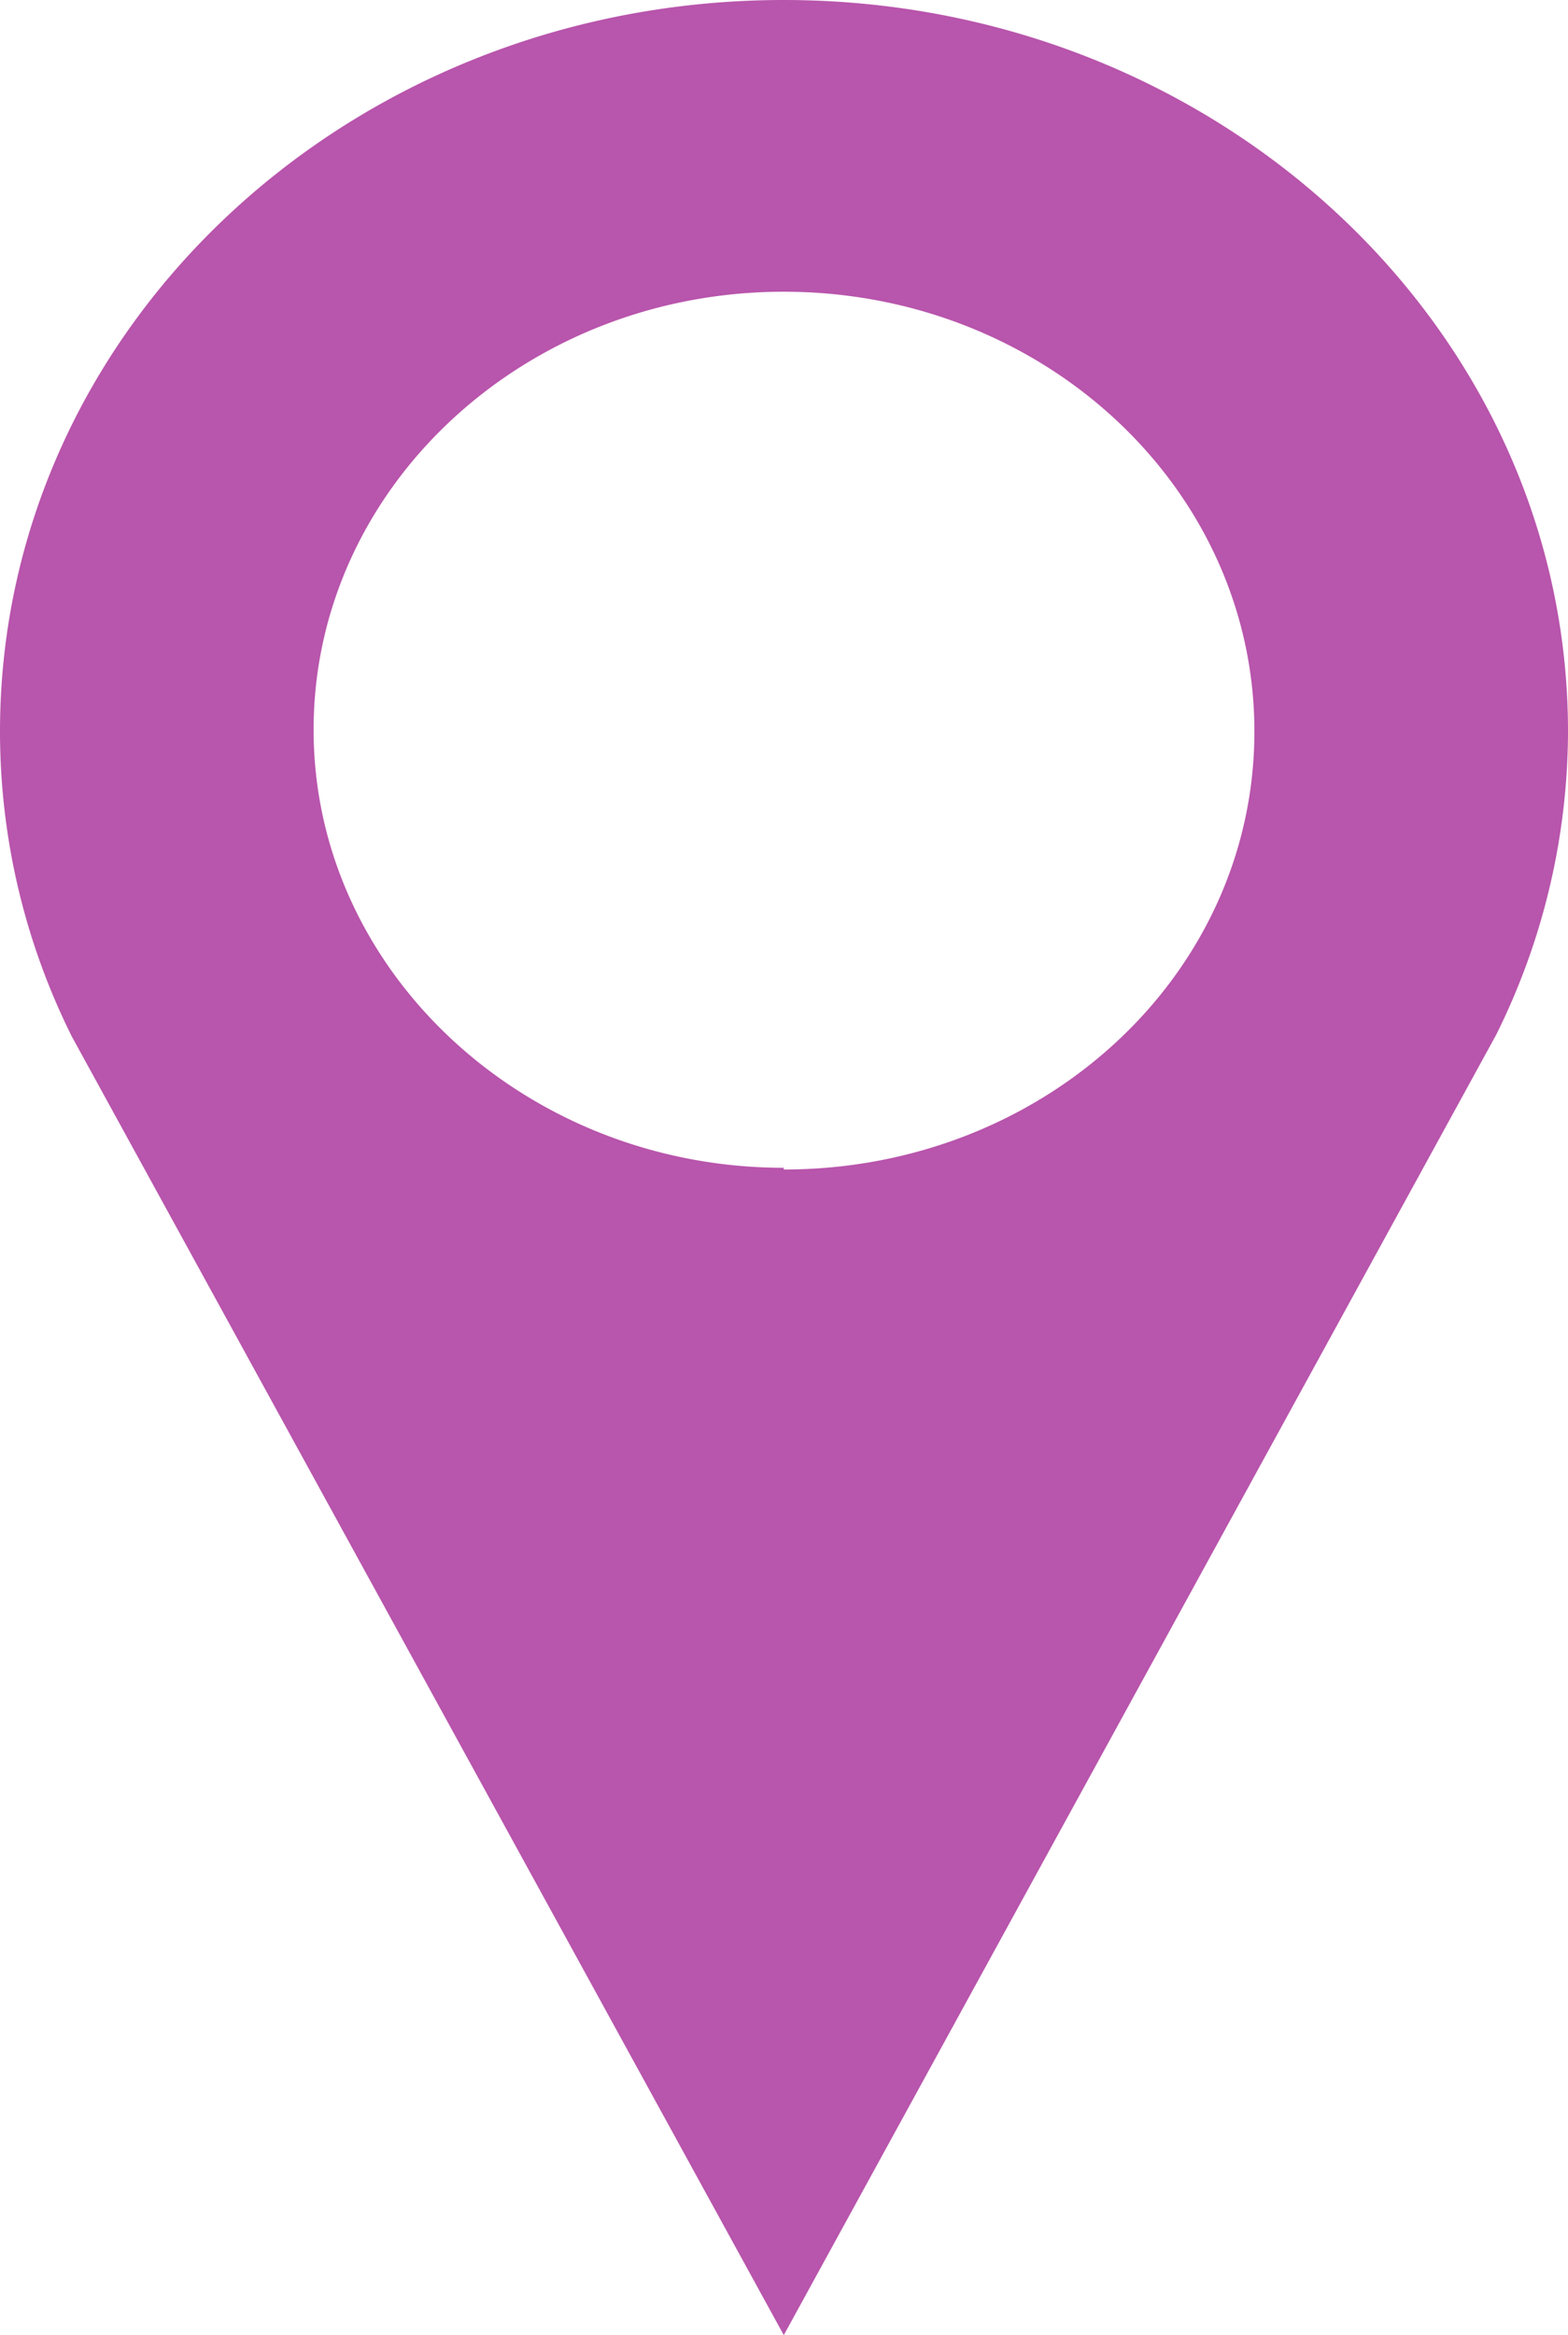 <svg xmlns="http://www.w3.org/2000/svg" viewBox="0 0 36.45 54.27"><defs><style>.cls-1{fill:#b855ac;}</style></defs><title>Asset 3</title><g id="Layer_2" data-name="Layer 2"><g id="Layer_8" data-name="Layer 8"><path class="cls-1" d="M18.22,0C8.16,0,0,7.59,0,17a15.88,15.88,0,0,0,1.67,7.09L18.22,54.27,34.78,24.05A15.88,15.88,0,0,0,36.45,17c0-9.37-8.16-17-18.23-17Zm0,27.14c-6,0-10.93-4.56-10.93-10.18S12.19,6.78,18.22,6.78,29.16,11.34,29.16,17s-4.9,10.18-10.94,10.18Z"/></g></g></svg>